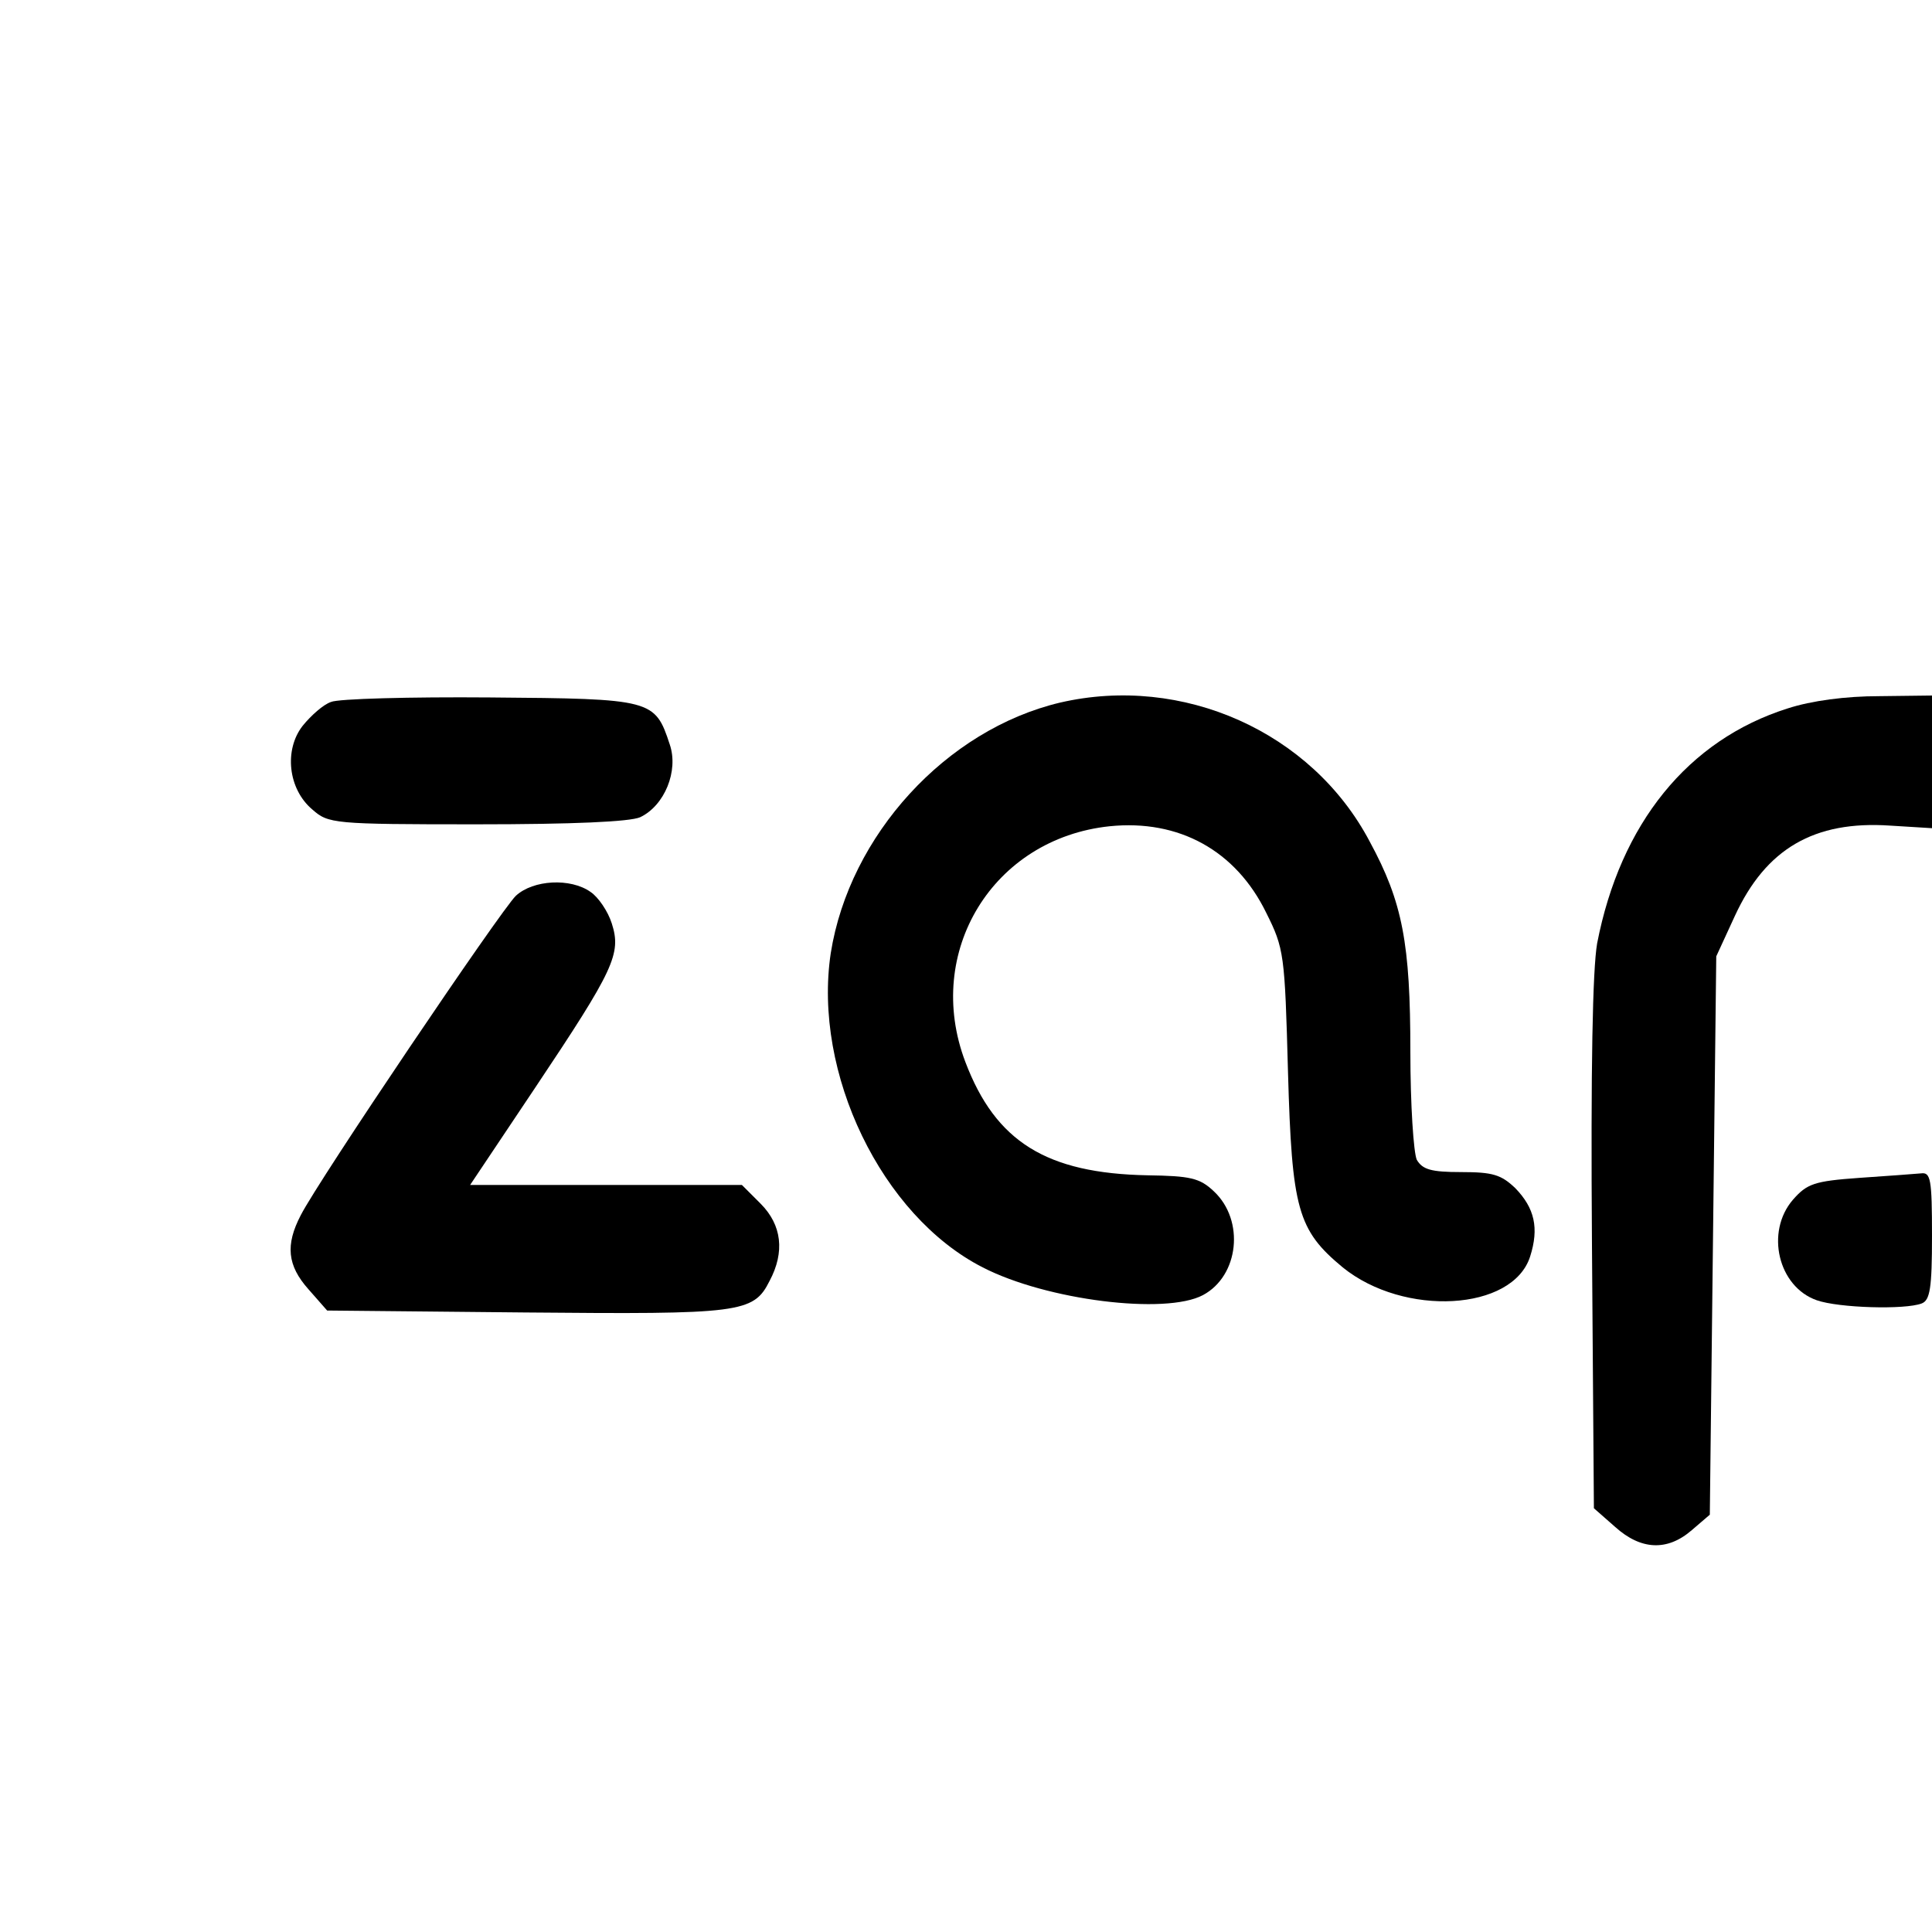<?xml version="1.0" standalone="no"?>
<!DOCTYPE svg PUBLIC "-//W3C//DTD SVG 20010904//EN"
 "http://www.w3.org/TR/2001/REC-SVG-20010904/DTD/svg10.dtd">
<svg version="1.0" xmlns="http://www.w3.org/2000/svg"
 width="300pt" height="300pt" viewBox="0 0 300 300"
 preserveAspectRatio="xMidYMid meet">
<g transform="translate(0,300) scale(0.1,-0.1)"
fill="#000000" stroke="none">
<path d="M514 1910 c-12 -4 -31 -21 -44 -37 -29 -37 -23 -98 15 -130 25 -22
32 -23 255 -23 150 0 238 4 254 11 38 18 60 72 46 113 -23 70 -27 71 -279 73
-124 1 -236 -2 -247 -7z"/>
<path d="M1646 1909 c-177 -42 -327 -206 -356 -389 -28 -186 79 -408 236 -488
99 -51 284 -74 342 -43 56 30 65 116 17 161 -22 21 -37 24 -103 25 -157 3
-236 52 -283 176 -65 171 43 347 224 366 108 11 196 -38 243 -134 28 -56 29
-64 34 -248 6 -213 15 -245 85 -303 95 -77 264 -68 291 17 14 44 7 75 -23 106
-22 21 -35 25 -84 25 -47 0 -60 4 -69 19 -5 11 -10 85 -10 168 0 168 -12 232
-63 326 -90 171 -291 260 -481 216z"/>
<path d="M2776 1900 c-155 -49 -260 -179 -296 -365 -7 -41 -10 -190 -8 -468
l3 -409 33 -29 c40 -36 81 -38 119 -5 l28 24 5 434 5 433 29 63 c48 104 123
148 241 140 l65 -4 0 103 0 103 -82 -1 c-52 0 -105 -7 -142 -19z"/>
<path d="M801 1609 c-23 -22 -306 -441 -334 -496 -24 -46 -21 -78 12 -115 l29
-33 308 -3 c334 -3 354 -1 379 49 24 45 19 87 -14 120 l-29 29 -211 0 -211 0
101 151 c123 184 134 208 119 255 -6 19 -21 41 -33 49 -31 22 -89 19 -116 -6z"/>
<path d="M2887 1171 c-70 -5 -81 -9 -103 -34 -43 -50 -23 -135 37 -156 34 -12
137 -15 163 -5 13 5 16 24 16 105 0 88 -2 99 -17 97 -10 -1 -53 -4 -96 -7z"/>
</g>
</svg>
